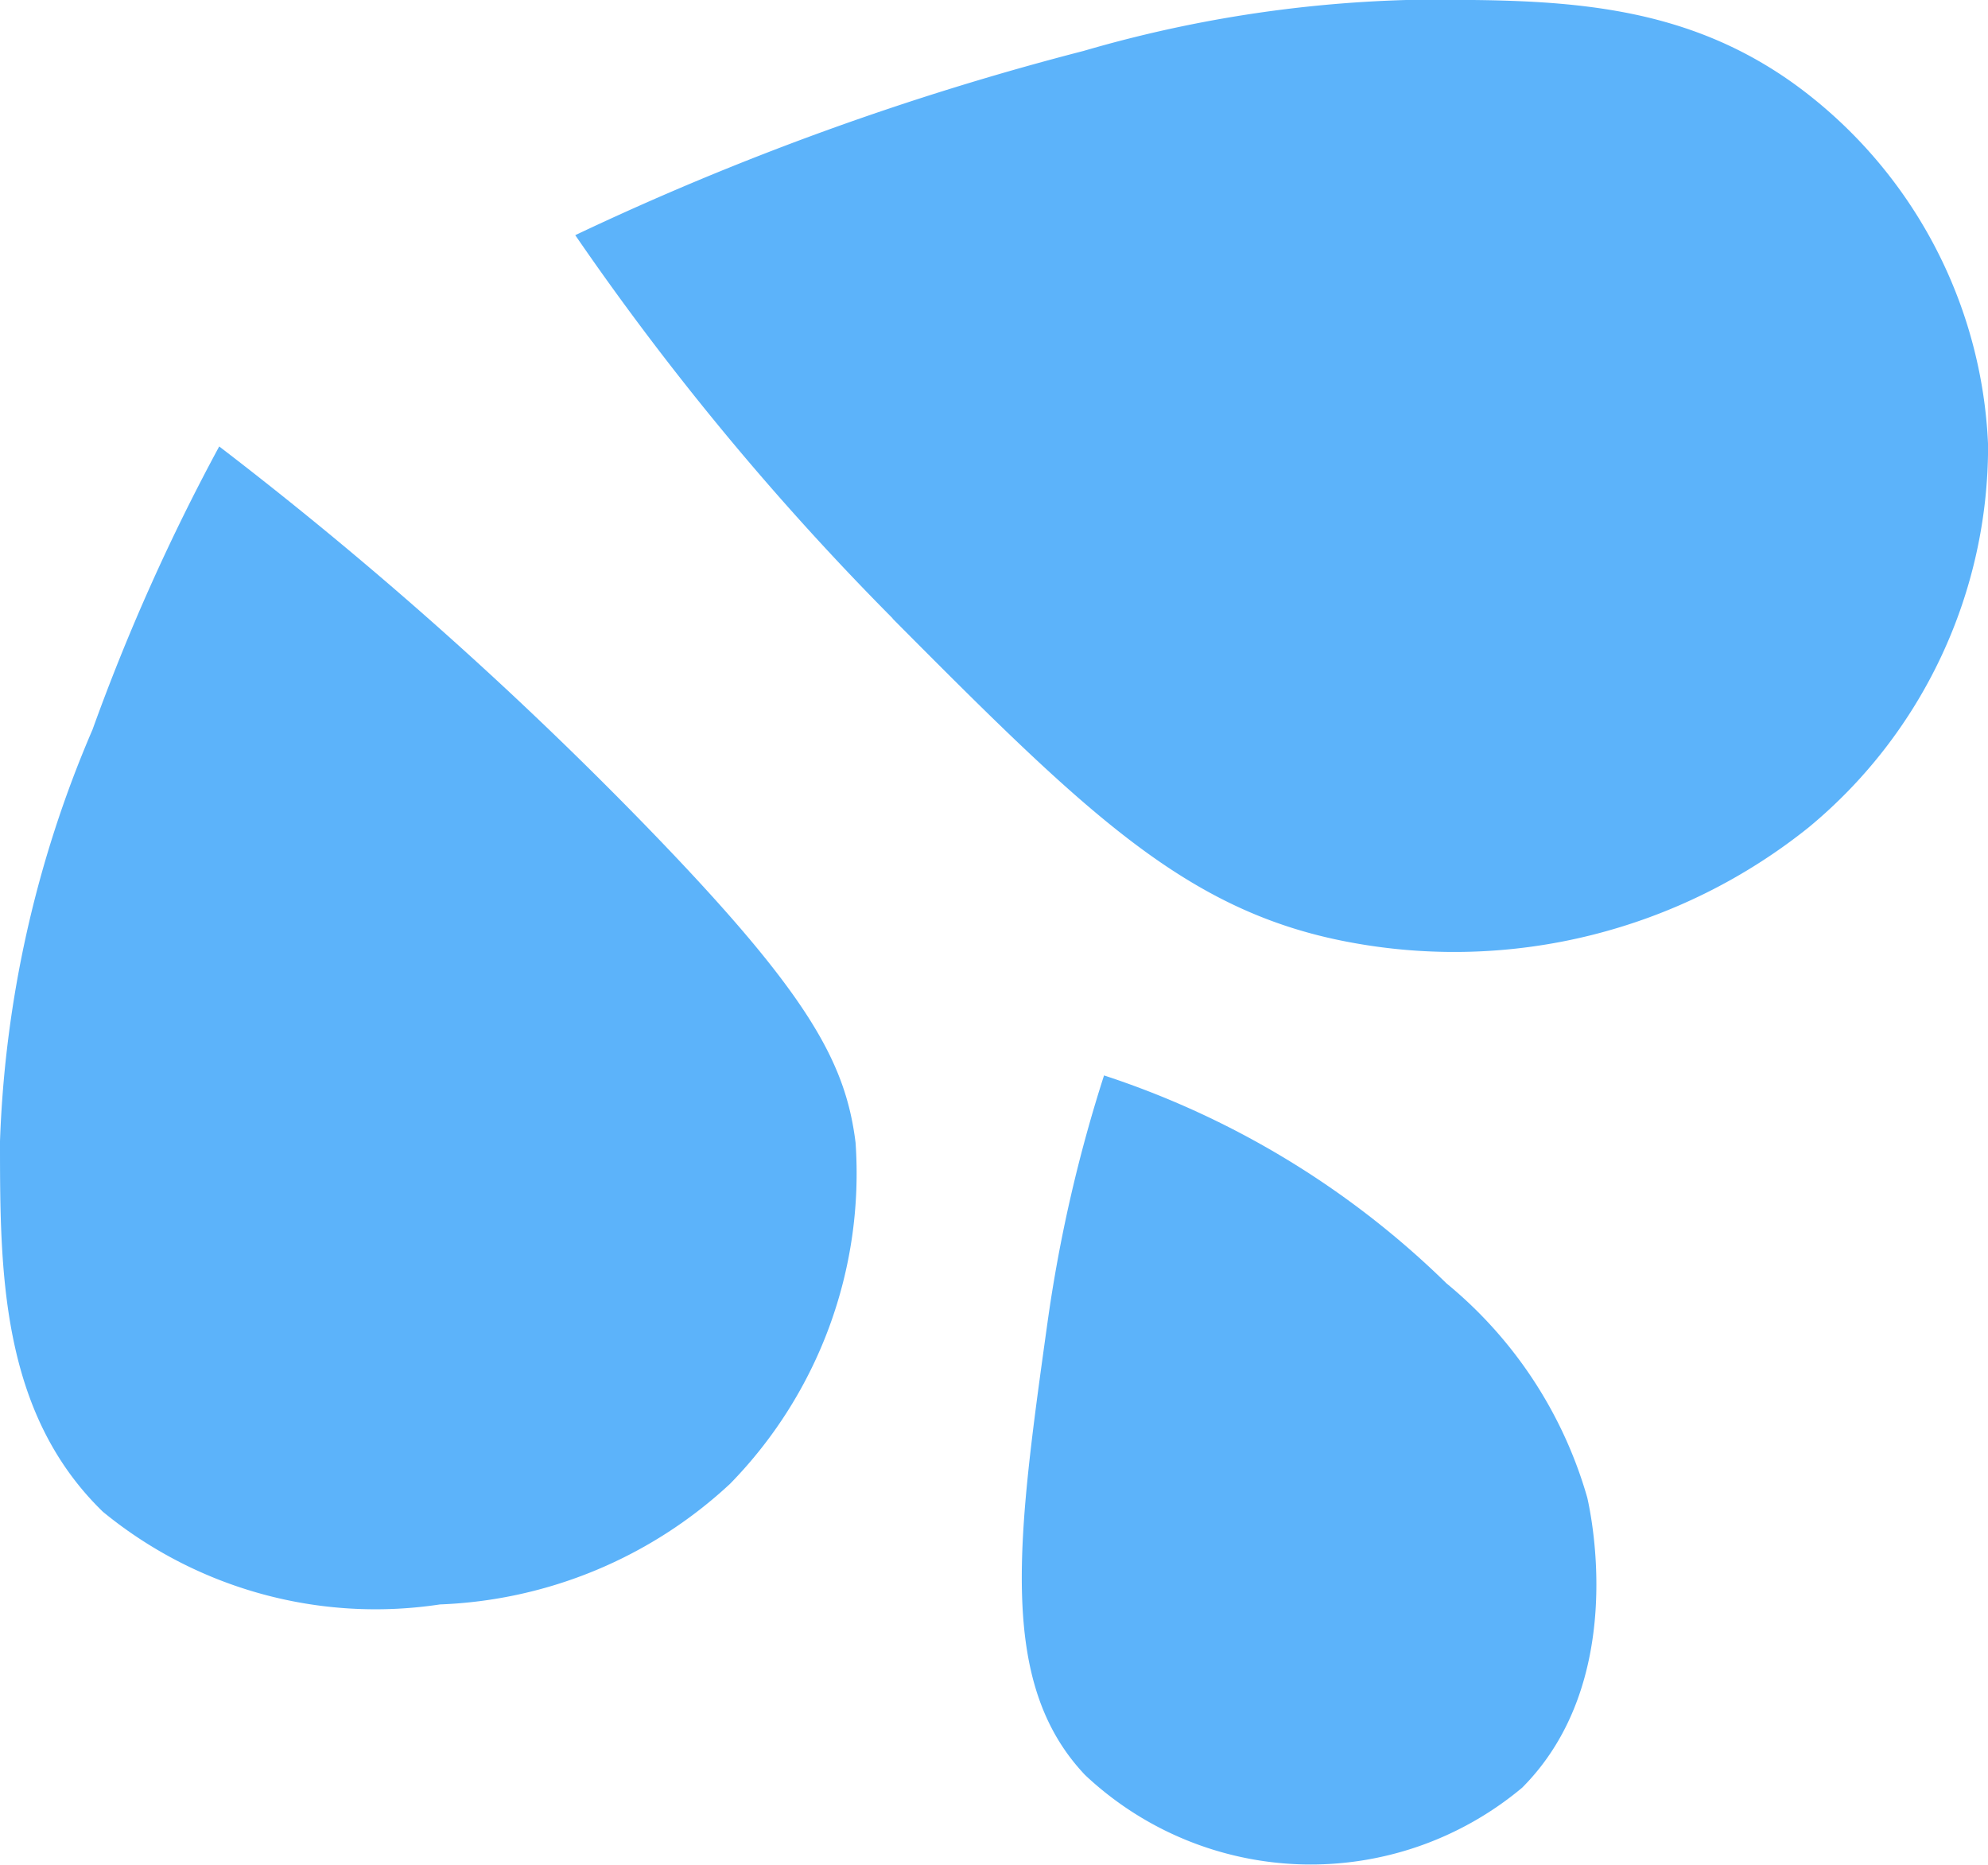 <svg xmlns="http://www.w3.org/2000/svg" width="27.723" height="26" viewBox="0 0 27.723 26"><g transform="translate(0 0)"><g transform="translate(0 0.001)"><path d="M0,22.672c0,1.788,0,3.775,1.435,5.167a5.993,5.993,0,0,0,4.7,1.292,6.287,6.287,0,0,0,4.047-1.683,6.191,6.191,0,0,0,1.749-4.756c-.14-1.128-.66-2.081-2.9-4.392a54.627,54.627,0,0,0-5.974-5.315,28.816,28.816,0,0,0-1.766,3.946A15.9,15.9,0,0,0,0,22.672" transform="translate(0 -6.761)" fill="#5cb3fa"/><path d="M21.158,8.625c2.7,2.716,4.09,4.083,6.36,4.51a7.9,7.9,0,0,0,6.417-1.6,6.89,6.89,0,0,0,2.5-5.33A6.554,6.554,0,0,0,33.773,1.2C32.105-.021,30.314-.01,28.322,0a17.843,17.843,0,0,0-4.5.71,39.575,39.575,0,0,0-7.089,2.569,38.6,38.6,0,0,0,4.426,5.343" transform="translate(-8.711 -0.001)" fill="#5cb3fa"/><path d="M30.083,34.735c-.418,3-.7,5.007.527,6.3a4.593,4.593,0,0,0,6.094.175c1.459-1.463.967-3.782.908-4.043a6,6,0,0,0-1.963-2.988,12.289,12.289,0,0,0-4.776-2.9,20.527,20.527,0,0,0-.79,3.457" transform="translate(-15.477 -16.285)" fill="#5cb3fa"/></g></g></svg>
